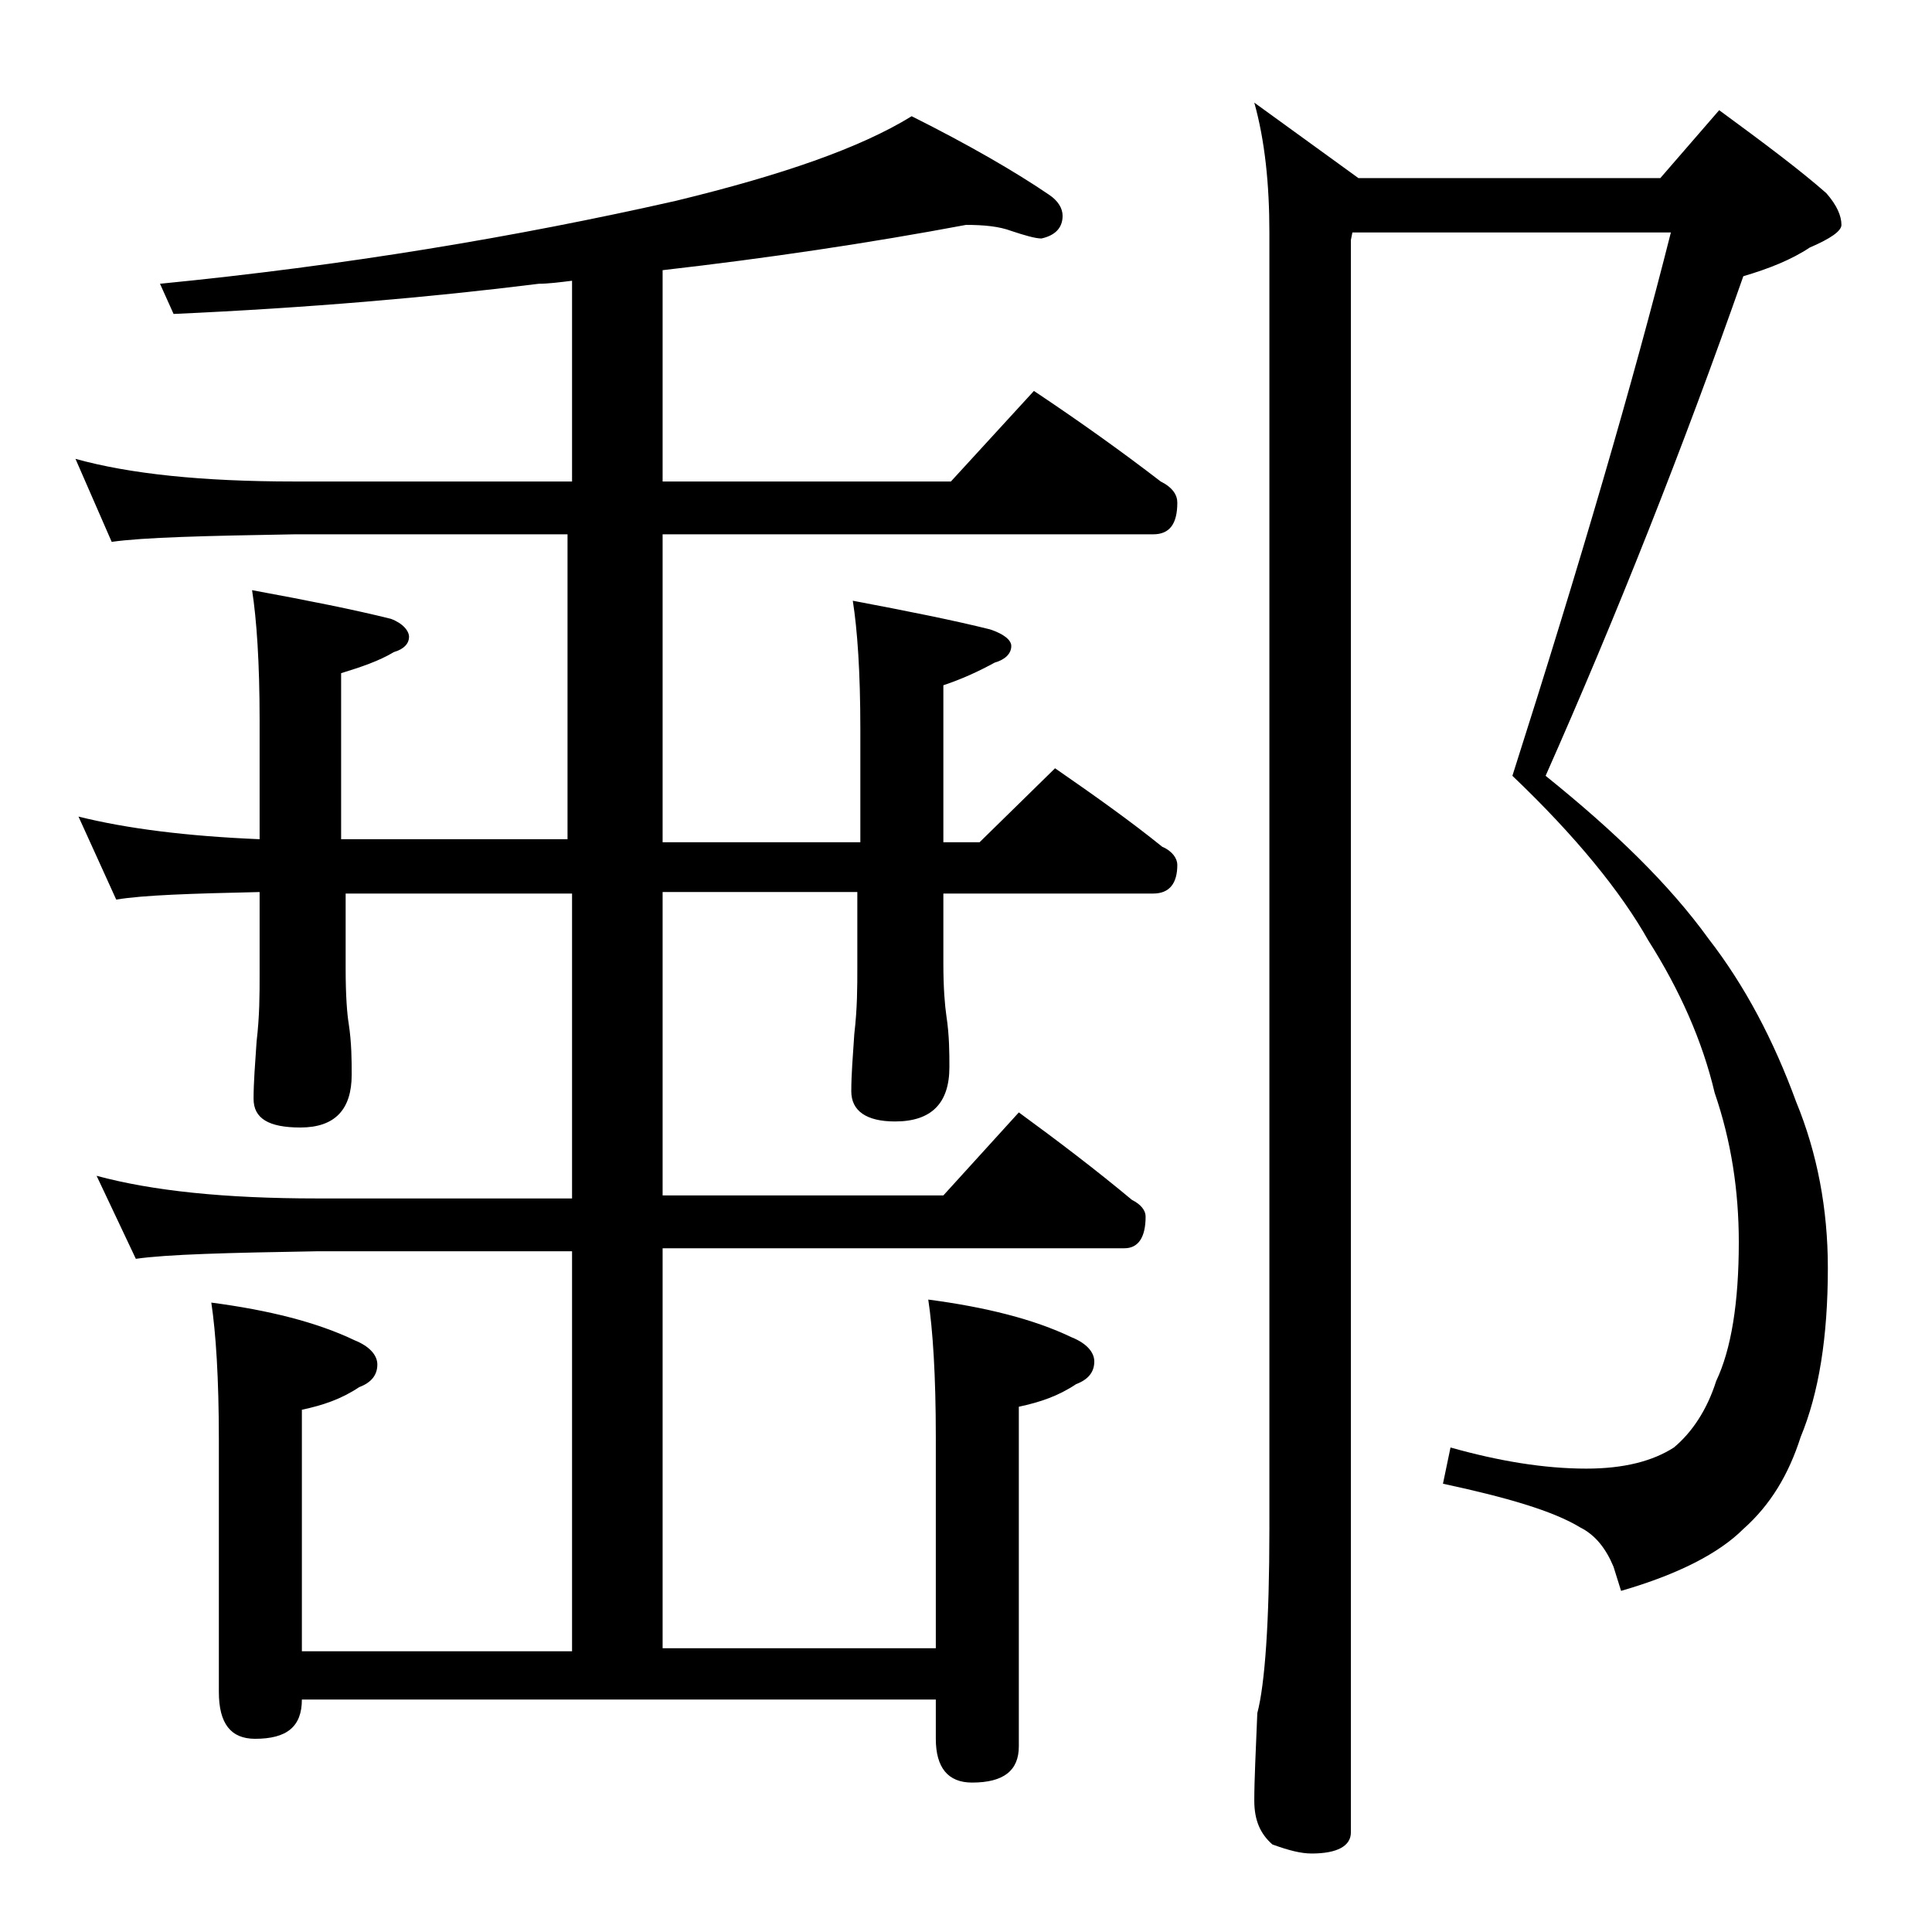 <?xml version="1.0" encoding="utf-8"?>
<!-- Generator: Adobe Illustrator 18.0.0, SVG Export Plug-In . SVG Version: 6.00 Build 0)  -->
<!DOCTYPE svg PUBLIC "-//W3C//DTD SVG 1.1//EN" "http://www.w3.org/Graphics/SVG/1.1/DTD/svg11.dtd">
<svg version="1.1" id="Layer_1" xmlns="http://www.w3.org/2000/svg" xmlns:xlink="http://www.w3.org/1999/xlink" x="0px" y="0px"
	 viewBox="0 0 128 128" enable-background="new 0 0 128 128" xml:space="preserve">
<path d="M64,14.9c-6.4,1.2-13.1,2.2-20.1,3v14H63l5.5-6c3,2,5.8,4,8.4,6c0.8,0.4,1.1,0.9,1.1,1.4c0,1.4-0.5,2.1-1.6,2.1H43.9v20.4
	H57v-7.5c0-3.8-0.2-6.6-0.5-8.5c3.7,0.7,6.7,1.3,9.1,1.9c0.9,0.3,1.4,0.7,1.4,1.1c0,0.5-0.4,0.9-1.1,1.1c-1.1,0.6-2.2,1.1-3.4,1.5
	v10.4h2.4l5-4.9c2.6,1.8,5,3.5,7.1,5.2c0.7,0.3,1,0.8,1,1.2c0,1.2-0.5,1.9-1.6,1.9H62.5v4.6c0,1.7,0.1,2.8,0.2,3.5
	c0.2,1.3,0.2,2.5,0.2,3.4c0,2.4-1.2,3.6-3.6,3.6c-1.9,0-2.9-0.7-2.9-2c0-1.1,0.1-2.3,0.2-3.8c0.2-1.7,0.2-3.1,0.2-4.4v-5H43.9v20.1
	h18.6l5-5.5c2.6,1.9,5.1,3.8,7.5,5.8c0.6,0.3,0.9,0.7,0.9,1.1c0,1.4-0.5,2.1-1.4,2.1H43.9v26.5H62v-14c0-4.1-0.2-7.1-0.5-9.1
	c3.8,0.5,7,1.3,9.5,2.5c1,0.4,1.5,1,1.5,1.6c0,0.7-0.4,1.2-1.2,1.5c-1.2,0.8-2.4,1.2-3.8,1.5v22.5c0,1.6-1,2.4-3.1,2.4
	c-1.6,0-2.4-1-2.4-2.9v-2.6H20c0,1.8-1,2.6-3.1,2.6c-1.6,0-2.4-1-2.4-3.1V95.4c0-4.1-0.2-7.1-0.5-9.1c3.8,0.5,7,1.3,9.5,2.5
	c1,0.4,1.5,1,1.5,1.6c0,0.7-0.4,1.2-1.2,1.5c-1.2,0.8-2.4,1.2-3.8,1.5v16h17.9V82.9H21c-5.9,0.1-9.9,0.2-12,0.5l-2.6-5.5
	c3.7,1,8.5,1.5,14.6,1.5h16.9V59.2h-15v5c0,1.8,0.1,3,0.2,3.6c0.2,1.3,0.2,2.5,0.2,3.4c0,2.3-1.1,3.5-3.4,3.5
	c-2.1,0-3.1-0.6-3.1-1.9c0-1.1,0.1-2.3,0.2-3.8c0.2-1.7,0.2-3.1,0.2-4.4v-5.5c-4.5,0.1-7.7,0.2-9.5,0.5l-2.5-5.5
	c3.2,0.8,7.2,1.3,12,1.5v-7.9c0-3.8-0.2-6.7-0.5-8.6c3.8,0.7,6.8,1.3,9.2,1.9c0.8,0.3,1.2,0.8,1.2,1.2c0,0.4-0.3,0.8-1,1
	c-1,0.6-2.2,1-3.5,1.4v11h15V35.4H19.5c-5.9,0.1-10,0.2-12.1,0.5L5,30.4c3.6,1,8.4,1.5,14.5,1.5h18.4V18.6c-0.8,0.1-1.6,0.2-2.2,0.2
	c-7.2,0.9-15.3,1.6-24.2,2l-0.9-2c12.2-1.2,23.6-3.1,34.2-5.5c7-1.7,12.2-3.5,15.6-5.6c3.8,1.9,6.9,3.7,9.1,5.2
	c0.6,0.4,0.9,0.9,0.9,1.4c0,0.8-0.5,1.3-1.4,1.5c-0.4,0-1.1-0.2-2-0.5C66.2,15,65.2,14.9,64,14.9z M89.6,15.4l-0.1,0.5v105.5
	c0,0.9-0.9,1.4-2.6,1.4c-0.7,0-1.5-0.2-2.6-0.6c-0.8-0.7-1.2-1.6-1.2-2.9c0-1.4,0.1-3.3,0.2-5.8c0.5-1.9,0.8-6,0.8-12.2V15.4
	c0-3.2-0.3-6.1-1-8.6l6.9,5H110l3.9-4.5c3,2.2,5.4,4,7.1,5.5c0.7,0.8,1,1.5,1,2.1c0,0.4-0.7,0.9-2.1,1.5c-1.2,0.8-2.7,1.4-4.4,1.9
	c-4,11.4-8.4,22.5-13.1,33.1c4.6,3.7,8.2,7.2,10.8,10.8c2.4,3.1,4.3,6.7,5.8,10.8c1.4,3.4,2.1,7.1,2.1,11c0,4.6-0.6,8.3-1.8,11.2
	c-0.8,2.5-2,4.5-3.8,6.1c-1.6,1.6-4.3,3-8.1,4.1l-0.5-1.6c-0.5-1.2-1.2-2.1-2.2-2.6c-1.8-1.1-4.9-2-9.1-2.9l0.5-2.4
	c3.2,0.9,6.2,1.4,9,1.4c2.5,0,4.4-0.5,5.8-1.4c1.2-1,2.2-2.5,2.8-4.4c1-2.1,1.5-5.2,1.5-9.2c0-3.4-0.5-6.7-1.6-9.9
	c-0.8-3.4-2.3-6.8-4.4-10.1c-1.8-3.2-4.8-6.9-9-10.9c4.5-14.1,8-26.1,10.5-36H89.6z"/>
</svg>
